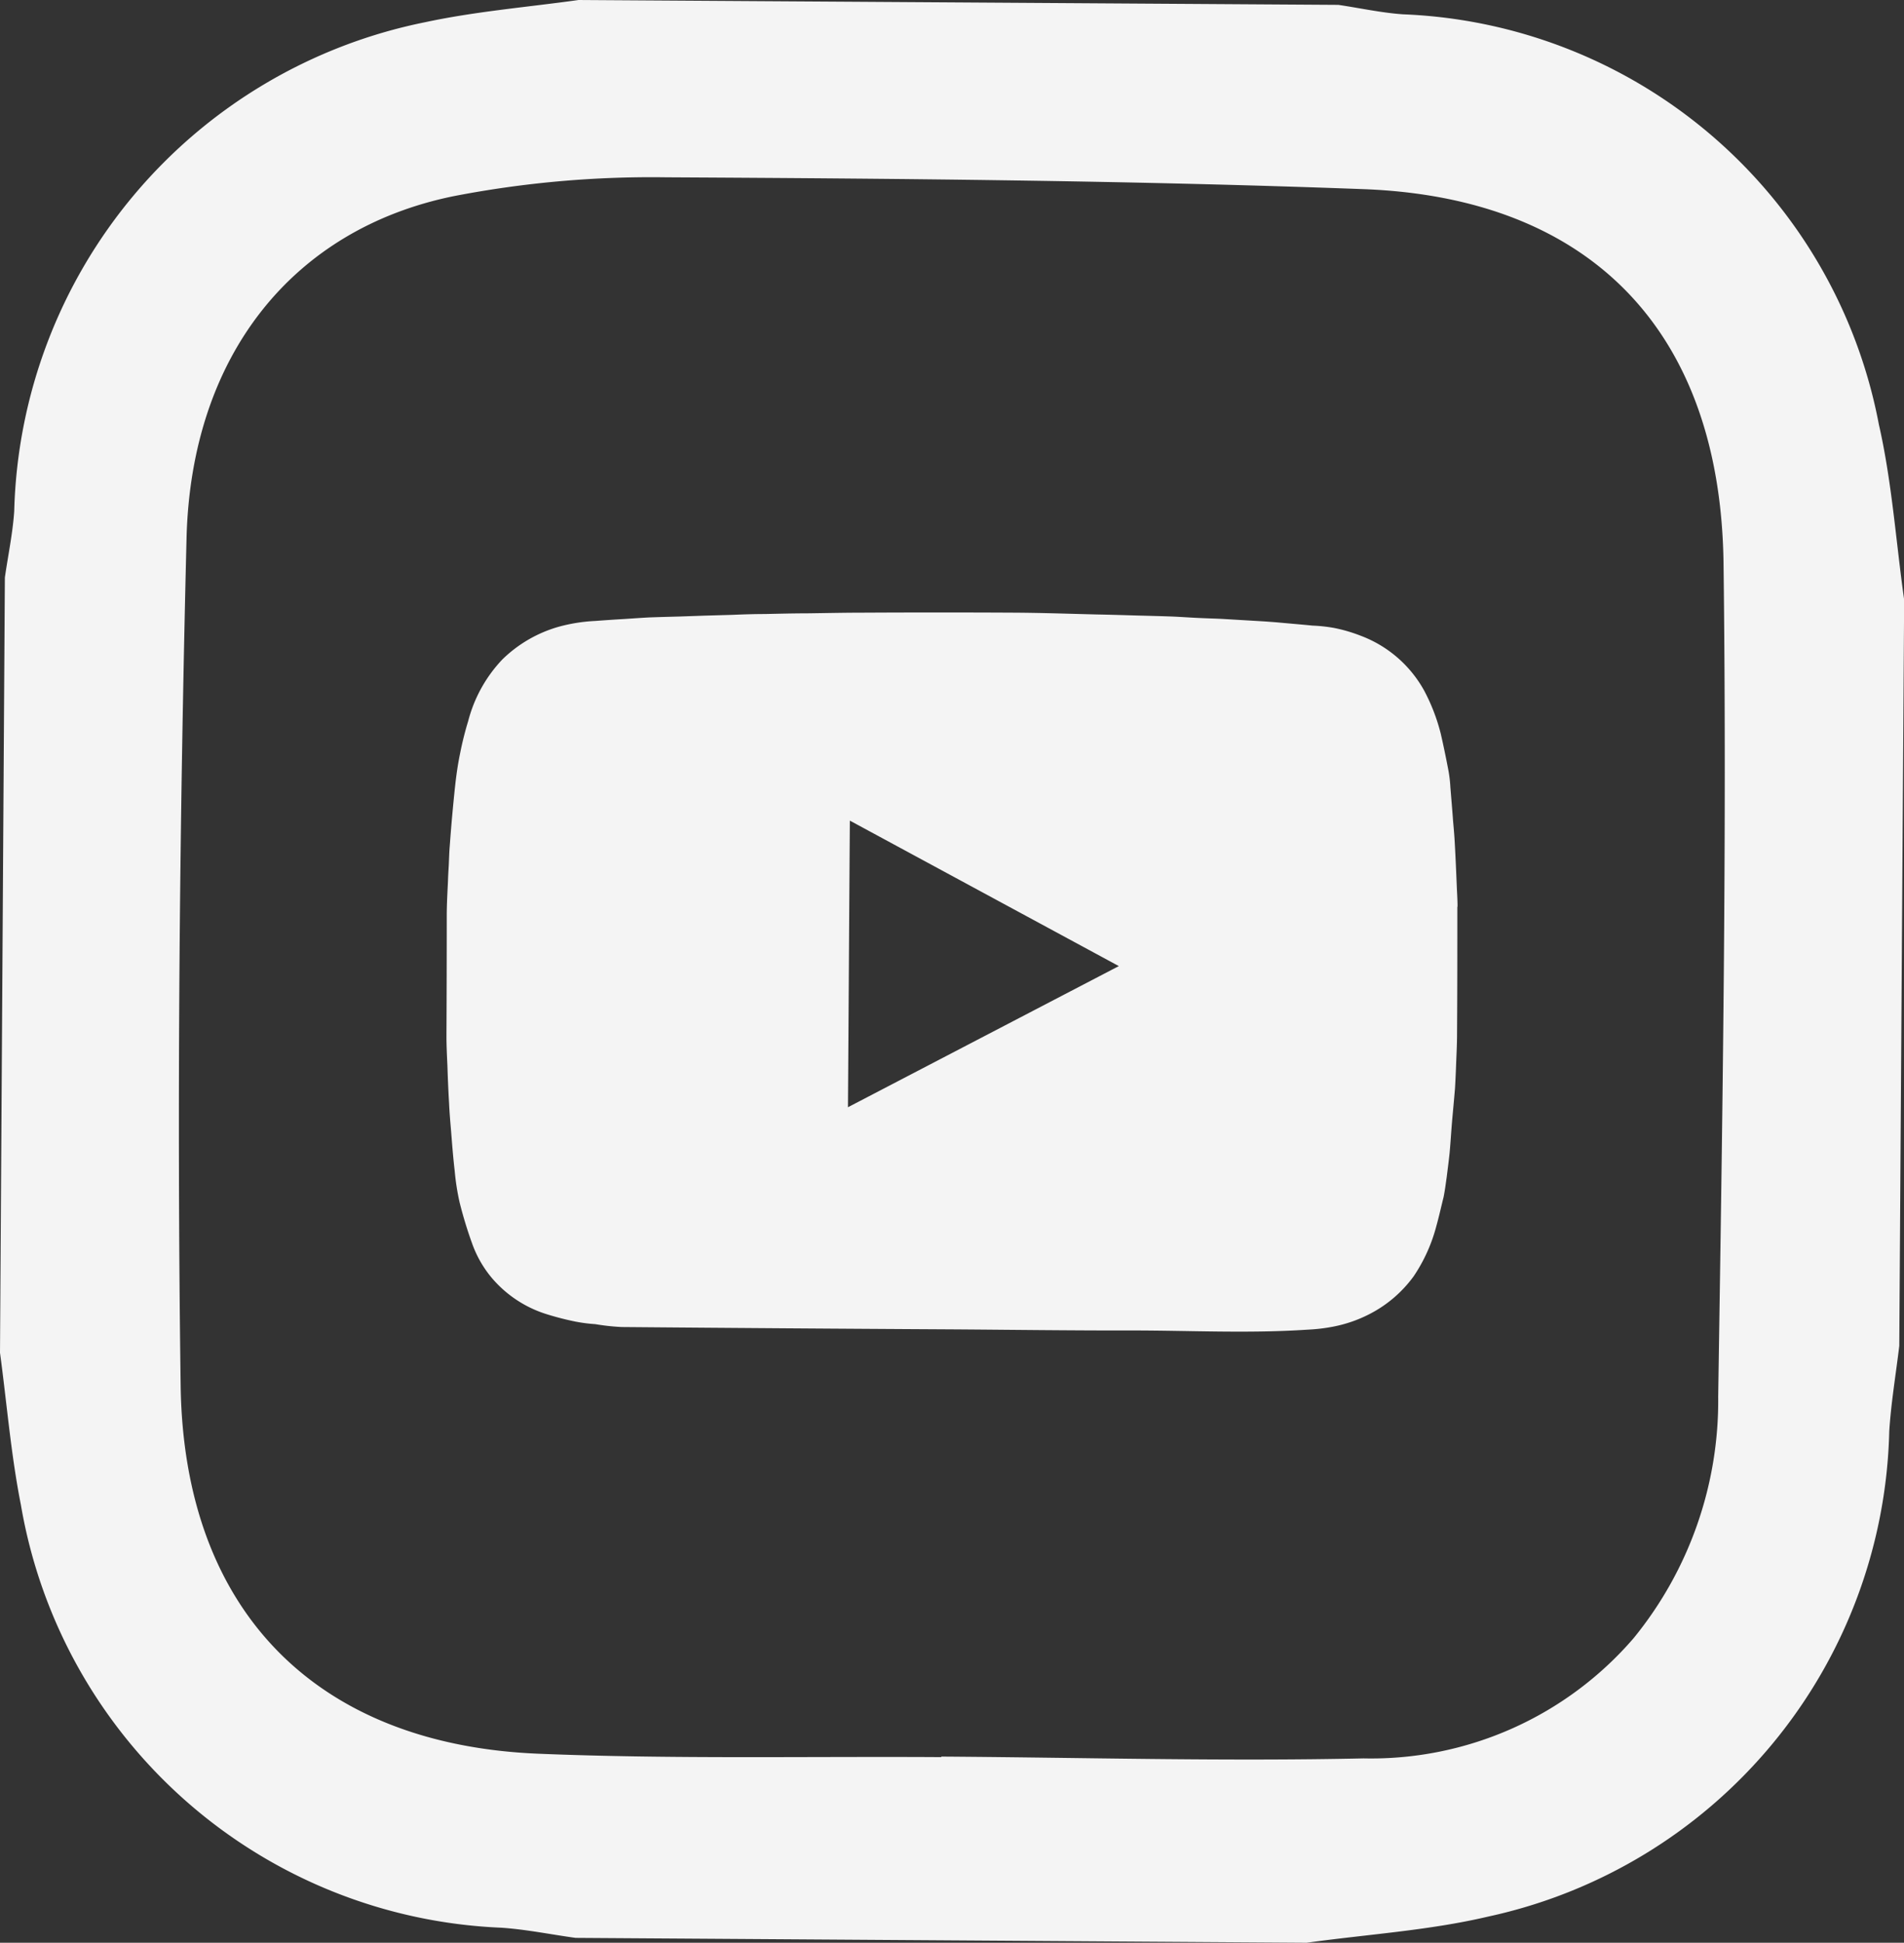 <svg id="Group_162" data-name="Group 162" xmlns="http://www.w3.org/2000/svg" width="39.124" height="39.917" viewBox="0 0 39.124 39.917">
  <rect x="0" y="0" width="39.124" height="39.917" fill="#333333" stroke="none"/>
  <path id="Path_149" data-name="Path 149" d="M0,27.794.1,11.867c.065-.454.161-.905.192-1.362A10.526,10.526,0,0,1,8.733.457C9.771.234,10.837.147,11.889,0L27.5.1c.443.065.883.163,1.328.194a10.368,10.368,0,0,1,9.78,8.429c.268,1.176.35,2.4.519,3.6l-.1,15.33c-.07.584-.169,1.167-.206,1.757a10.456,10.456,0,0,1-8.24,9.969c-1.218.287-2.484.364-3.731.538l-15.022-.1c-.511-.07-1.018-.175-1.529-.209A10.452,10.452,0,0,1,.429,30.918C.225,29.889.141,28.837,0,27.794M19.342,36.1v-.008c2.893.019,5.787.1,8.677.037a7.119,7.119,0,0,0,5.55-2.471,7.718,7.718,0,0,0,1.737-4.96c.087-5.7.181-11.41.11-17.112-.059-4.777-2.73-7.529-7.408-7.7-4.774-.178-9.554-.217-14.331-.243a21.331,21.331,0,0,0-4.362.389c-3.3.677-5.389,3.277-5.482,7.03-.144,5.8-.2,11.607-.121,17.408.065,4.639,2.795,7.375,7.346,7.563,2.758.113,5.522.053,8.285.07" fill="#f4f4f4"/>
  <path id="Path_150" data-name="Path 150" d="M31.32,41.827c.014-1.966.025-3.917.039-5.891l5.527,2.989-5.566,2.9m12.526-4.12c0-.152-.011-.3-.017-.454-.011-.265-.022-.53-.037-.8-.008-.169-.022-.336-.037-.5-.017-.234-.037-.465-.056-.7a2.672,2.672,0,0,0-.039-.338c-.048-.254-.1-.507-.158-.759a3.91,3.91,0,0,0-.341-.888,2.489,2.489,0,0,0-1.311-1.131,3.194,3.194,0,0,0-.542-.158,3.24,3.24,0,0,0-.443-.048c-.248-.025-.5-.045-.744-.068l-.226-.017-.86-.051c-.161-.009-.324-.012-.485-.02-.192-.008-.386-.023-.581-.031-.234-.008-.468-.014-.7-.02-.279-.008-.559-.017-.838-.022-.569-.014-1.139-.034-1.709-.037q-1.536-.008-3.074,0c-.392,0-.781.009-1.173.014-.287,0-.575.008-.863.014-.225,0-.449.008-.671.017l-.587.017-.488.017c-.212.006-.42.011-.631.019-.178.009-.358.023-.536.034-.194.011-.389.025-.581.039a3.445,3.445,0,0,0-.739.118,2.72,2.72,0,0,0-1.162.674,2.89,2.89,0,0,0-.7,1.263,6.734,6.734,0,0,0-.169.677c-.045.217-.076.437-.1.657s-.045.446-.065.666c-.017.189-.031.375-.045.564-.011.127-.014.257-.02.387-.006.113-.014.228-.017.341-.011.237-.025.474-.025.711q0,1.239-.006,2.479c0,.2.011.409.02.612.008.256.019.511.034.764.008.175.022.347.037.519.023.29.045.584.079.874a4.882,4.882,0,0,0,.1.64,8.622,8.622,0,0,0,.254.835,2.3,2.3,0,0,0,.412.722,2.421,2.421,0,0,0,1.1.733,5.923,5.923,0,0,0,.623.161,3.246,3.246,0,0,0,.4.051,4.521,4.521,0,0,0,.544.059q3.388.029,6.776.048c1.218.008,2.439.025,3.658.023s2.439.065,3.66-.017a3.583,3.583,0,0,0,.524-.062,2.781,2.781,0,0,0,.742-.256,2.577,2.577,0,0,0,.911-.778,3.358,3.358,0,0,0,.465-1.027c.056-.2.1-.4.15-.6.028-.138.045-.276.065-.417.02-.163.042-.327.059-.491.019-.206.031-.412.048-.618.02-.234.043-.465.062-.7.009-.135.014-.268.02-.4.008-.245.023-.488.023-.733.006-.868.006-1.737.006-2.606" transform="translate(-13.896 -19.075)" fill="#f4f4f4"/>
</svg>
